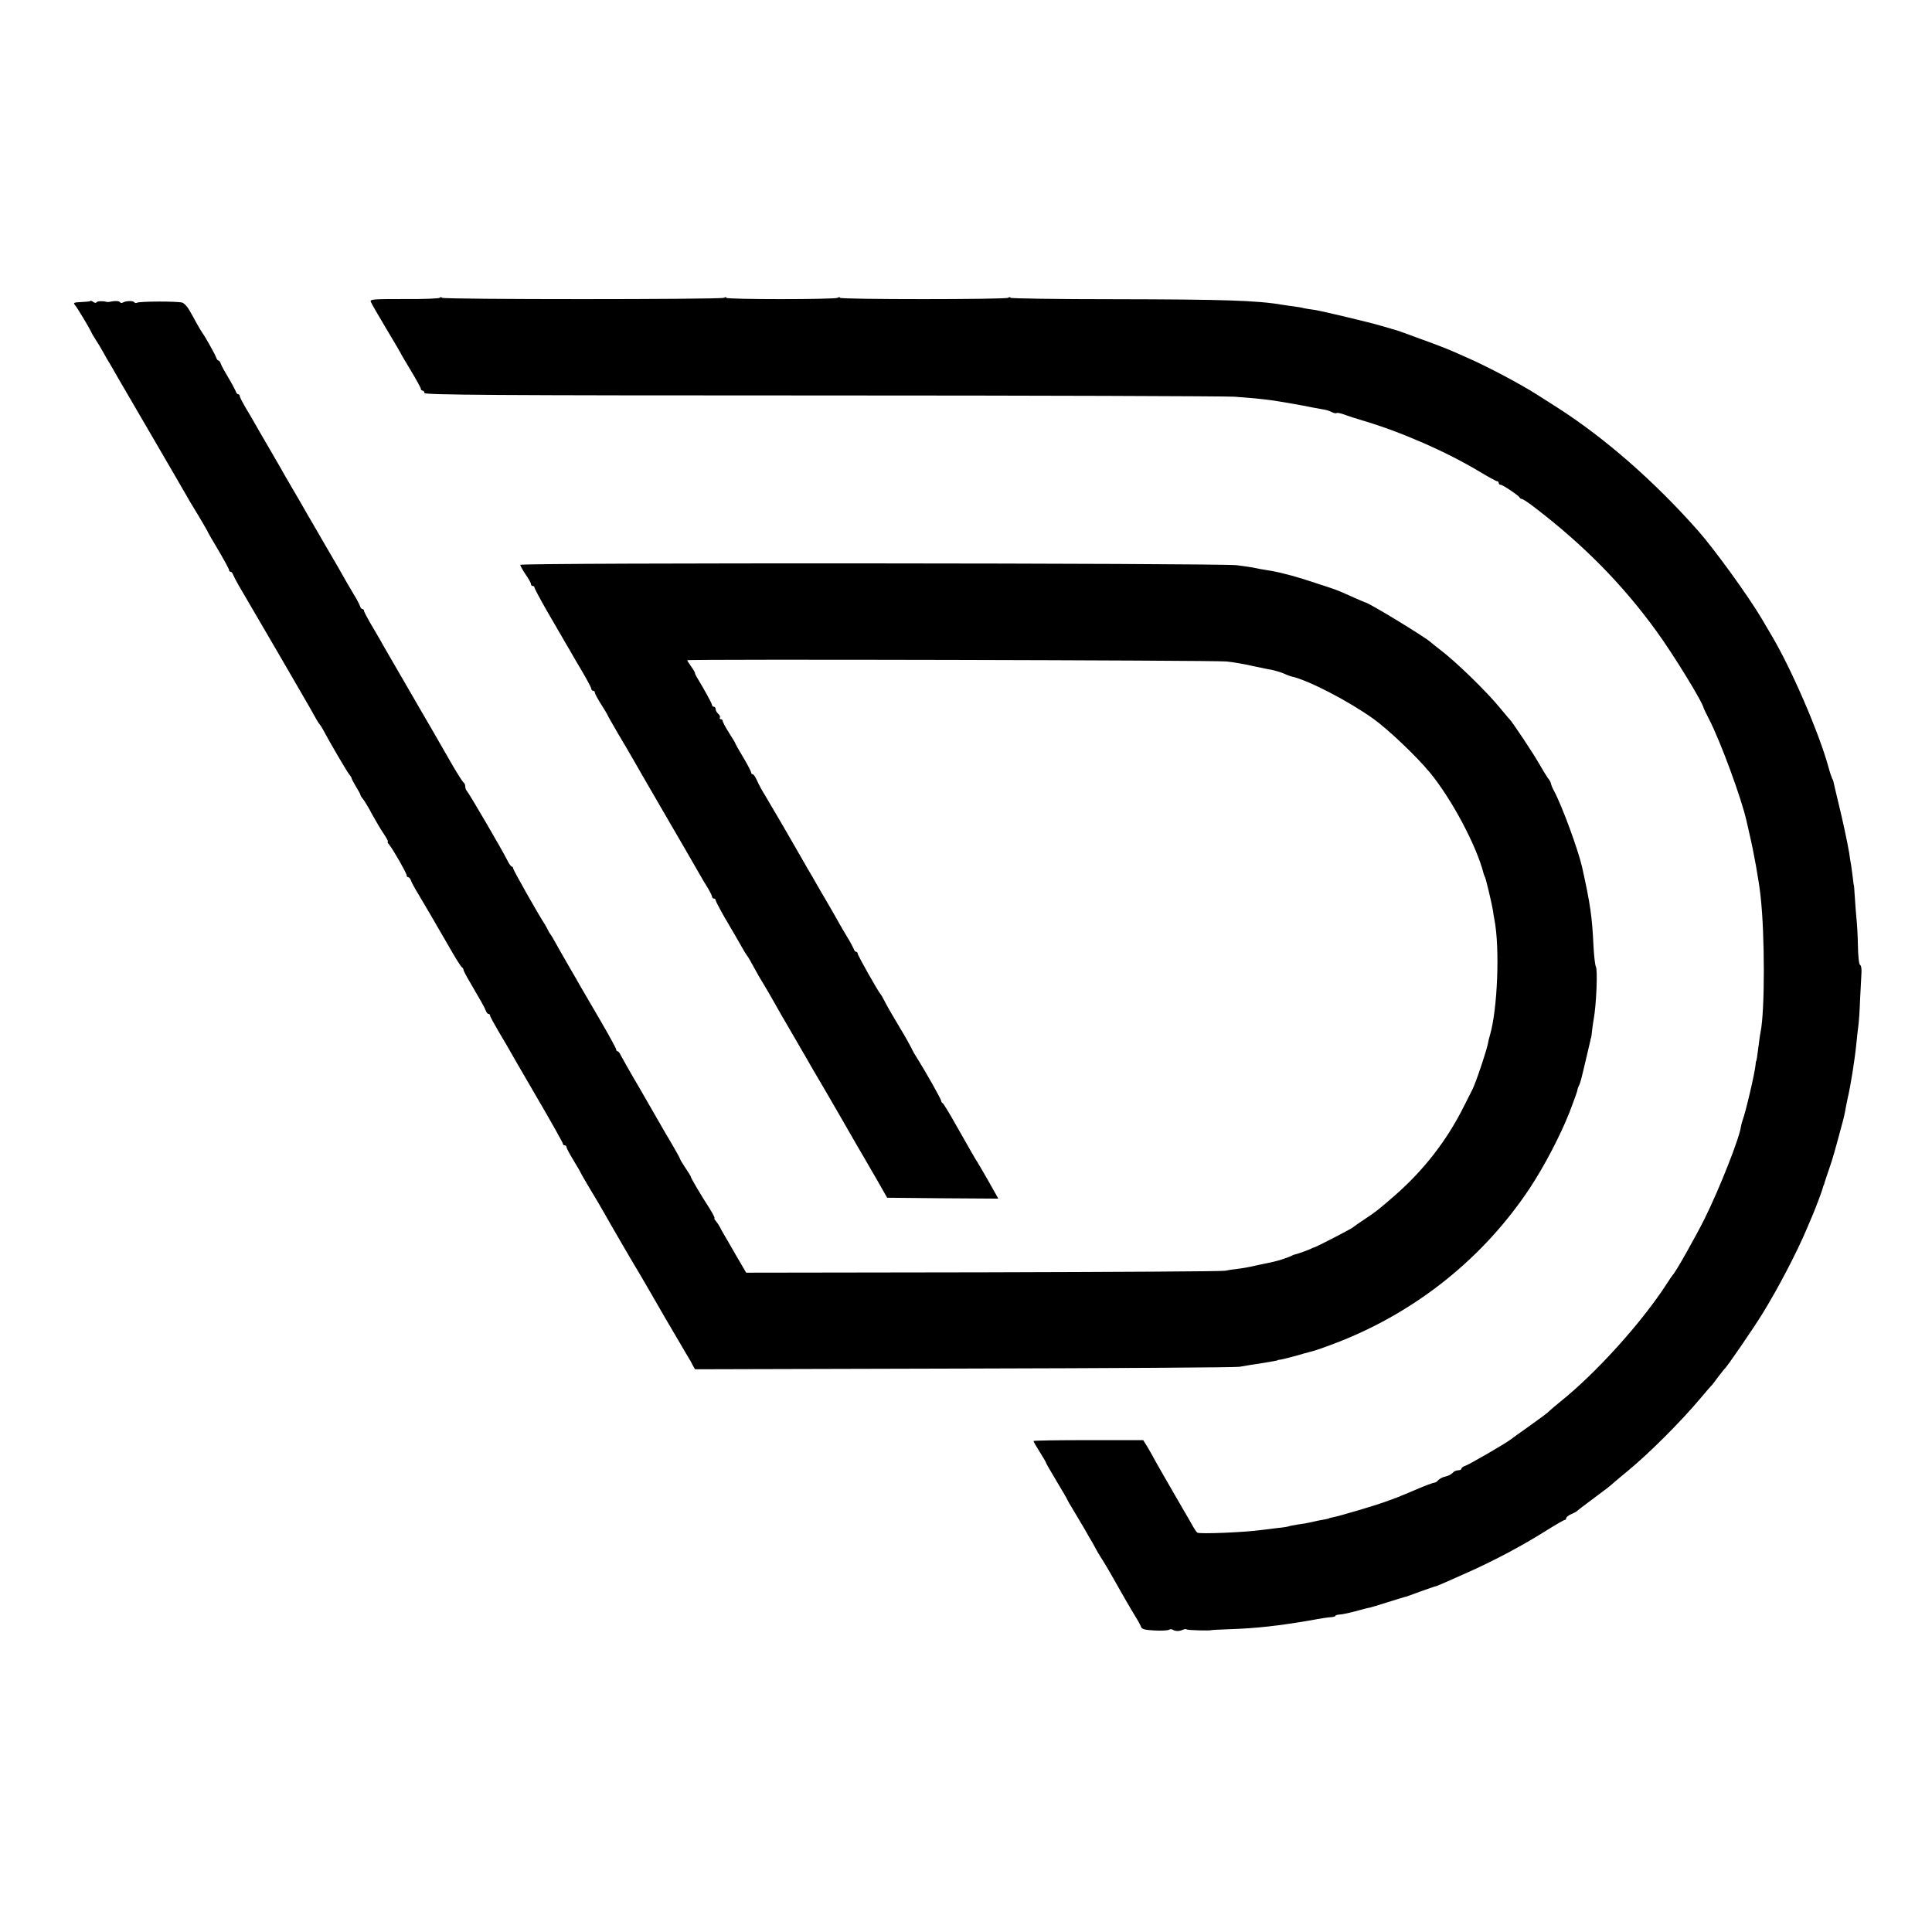 <?xml version="1.0" standalone="no"?>
<!DOCTYPE svg PUBLIC "-//W3C//DTD SVG 20010904//EN"
 "http://www.w3.org/TR/2001/REC-SVG-20010904/DTD/svg10.dtd">
<svg version="1.0" xmlns="http://www.w3.org/2000/svg"
 width="1088pt" height="1088pt" viewBox="0 0 1088 1088"
 preserveAspectRatio="xMidYMid meet">
<g transform="translate(0,1088) scale(0.1,-0.1)"
fill="#000000" stroke="none">
<path d="M2477 9203 c-3 -4 -93 -8 -200 -7 -173 0 -194 -1 -189 -15 3 -9 43
-78 89 -155 46 -76 83 -140 83 -142 0 -1 25 -43 55 -93 30 -50 55 -95 55 -101
0 -5 5 -10 10 -10 6 0 10 -6 10 -13 0 -11 379 -14 2233 -14 1227 0 2275 -4
2327 -7 110 -8 148 -12 210 -20 55 -8 171 -28 233 -41 12 -2 37 -7 55 -10 18
-2 42 -10 53 -16 11 -6 23 -8 26 -5 3 3 22 -1 42 -8 20 -8 70 -24 111 -36 209
-62 466 -174 652 -286 50 -30 94 -54 99 -54 5 0 9 -4 9 -10 0 -5 5 -10 11 -10
12 0 102 -61 107 -72 2 -5 8 -8 13 -8 5 0 40 -23 77 -52 272 -209 490 -430
680 -692 96 -132 262 -402 267 -436 1 -3 13 -28 28 -57 67 -129 185 -452 213
-578 1 -5 9 -39 17 -75 23 -97 53 -262 62 -350 24 -215 24 -642 0 -760 -3 -14
-8 -47 -11 -75 -8 -65 -12 -90 -14 -90 -1 0 -3 -11 -4 -25 -5 -49 -56 -266
-73 -310 -3 -8 -7 -24 -9 -35 -8 -63 -118 -343 -203 -515 -51 -103 -166 -307
-181 -320 -3 -3 -18 -25 -34 -50 -140 -217 -399 -504 -601 -665 -27 -22 -54
-45 -60 -51 -5 -7 -55 -44 -110 -83 -55 -39 -104 -74 -110 -79 -25 -20 -232
-140 -252 -146 -13 -4 -23 -12 -23 -17 0 -5 -8 -9 -19 -9 -10 0 -24 -6 -30
-14 -7 -8 -25 -18 -41 -21 -16 -3 -34 -13 -41 -21 -6 -8 -17 -14 -23 -14 -6 0
-49 -16 -96 -36 -108 -46 -114 -48 -181 -72 -64 -23 -254 -79 -290 -86 -13 -3
-24 -5 -24 -6 0 -2 -20 -6 -65 -14 -19 -4 -42 -9 -50 -11 -8 -2 -35 -7 -60
-10 -24 -4 -47 -8 -51 -10 -3 -2 -32 -7 -65 -10 -32 -4 -72 -9 -89 -11 -90
-13 -350 -24 -362 -15 -5 3 -13 16 -20 27 -7 12 -53 93 -104 180 -51 88 -102
177 -114 199 -12 22 -31 57 -44 78 l-23 37 -309 0 c-170 0 -309 -2 -309 -5 0
-3 16 -31 35 -61 19 -30 35 -57 35 -60 0 -3 27 -50 60 -105 33 -55 60 -101 60
-103 0 -2 18 -34 41 -71 22 -37 49 -83 60 -101 10 -19 29 -51 41 -71 11 -21
26 -47 32 -58 6 -11 19 -31 28 -45 9 -14 29 -48 45 -76 47 -84 112 -197 138
-239 14 -22 28 -48 31 -57 5 -13 21 -17 76 -20 39 -2 75 0 81 4 6 4 16 4 22 0
14 -9 37 -9 56 0 9 4 19 5 22 2 5 -5 130 -8 140 -4 1 1 45 3 97 5 155 5 278
19 460 50 52 10 105 18 117 18 13 1 23 4 23 7 0 3 8 6 18 7 22 1 66 11 117 25
22 6 47 13 56 14 9 2 54 15 100 30 46 15 89 27 94 29 6 1 19 5 30 9 77 29 150
54 160 56 4 1 70 30 175 77 154 69 299 147 434 231 54 34 102 62 107 62 5 0 9
5 9 10 0 6 12 16 28 23 15 6 29 14 32 17 3 3 41 33 85 65 97 72 94 70 126 98
14 12 47 40 74 62 123 101 301 279 415 415 30 36 57 67 61 70 3 3 18 23 34 45
17 22 33 42 36 45 13 10 161 226 213 310 88 142 195 347 251 480 15 36 31 74
36 85 18 43 51 131 54 145 2 8 4 15 5 15 1 0 3 7 5 15 2 8 14 42 25 75 19 54
34 106 75 260 8 28 16 64 18 80 3 17 8 41 11 55 18 76 40 213 51 320 3 30 7
71 10 90 3 19 8 87 10 150 3 63 7 132 8 154 1 21 -2 40 -8 42 -6 3 -11 48 -12
107 -1 56 -5 129 -9 162 -3 33 -7 87 -9 120 -2 33 -4 60 -5 60 -1 0 -3 16 -5
35 -2 19 -7 53 -10 75 -4 22 -9 54 -11 70 -10 60 -36 182 -61 284 -14 57 -26
109 -27 115 -1 6 -4 16 -8 21 -3 6 -13 35 -21 65 -53 194 -211 559 -323 746
-11 18 -34 58 -53 90 -74 125 -262 386 -359 496 -244 276 -522 520 -792 693
-41 26 -91 58 -110 70 -95 61 -285 162 -405 214 -27 12 -59 26 -70 31 -34 15
-116 47 -190 73 -38 14 -79 29 -90 33 -23 9 -18 7 -75 24 -25 7 -49 15 -55 16
-51 16 -337 84 -373 89 -26 3 -54 8 -62 10 -8 3 -31 6 -50 9 -19 2 -51 7 -70
10 -141 24 -331 30 -942 31 -324 0 -588 4 -588 8 0 5 -6 5 -12 0 -17 -10 -948
-10 -948 0 0 5 -6 5 -12 0 -17 -10 -628 -10 -628 0 0 5 -6 5 -12 0 -18 -10
-1581 -10 -1589 0 -4 5 -9 5 -12 0z"/>
<path d="M508 9185 c-2 -3 -25 -5 -51 -6 -42 -2 -46 -4 -34 -18 14 -17 80
-127 91 -151 3 -8 15 -28 26 -45 11 -16 30 -48 42 -70 12 -22 27 -48 33 -57 5
-9 28 -47 49 -85 22 -37 109 -187 194 -333 85 -146 166 -285 180 -310 14 -25
49 -85 79 -133 29 -49 53 -90 53 -92 0 -2 27 -49 60 -104 33 -56 60 -106 60
-111 0 -6 4 -10 9 -10 5 0 11 -8 14 -17 4 -10 18 -37 32 -61 62 -105 374 -641
394 -677 40 -72 56 -100 62 -105 3 -3 12 -17 20 -32 29 -56 133 -234 145 -248
7 -8 14 -19 15 -25 1 -5 13 -27 25 -47 13 -21 24 -41 24 -45 0 -3 6 -14 14
-22 7 -9 31 -47 51 -86 21 -38 51 -89 67 -112 16 -24 26 -43 22 -43 -4 0 0 -8
8 -17 22 -27 98 -160 98 -172 0 -6 4 -11 9 -11 5 0 11 -8 15 -17 3 -10 14 -31
24 -48 18 -29 134 -227 216 -370 22 -38 44 -71 48 -73 4 -2 8 -8 8 -13 0 -5
15 -34 33 -64 66 -113 87 -150 93 -167 4 -10 10 -18 15 -18 5 0 9 -4 9 -10 0
-5 25 -50 55 -101 30 -50 55 -93 55 -94 0 -1 68 -118 150 -259 83 -142 150
-261 150 -267 0 -5 5 -9 10 -9 6 0 10 -4 10 -10 0 -5 18 -39 40 -75 22 -36 40
-67 40 -69 0 -2 24 -43 53 -92 30 -49 65 -109 79 -134 30 -54 184 -319 198
-340 9 -16 60 -102 90 -155 41 -71 81 -141 90 -155 5 -8 26 -44 47 -80 21 -36
43 -74 50 -85 7 -11 18 -30 24 -43 l13 -23 1515 4 c834 2 1532 6 1551 10 19 3
49 8 65 11 28 4 85 13 130 21 11 2 20 4 20 5 0 1 9 3 20 4 11 2 47 11 80 20
33 10 77 22 97 27 21 5 90 30 154 55 437 173 811 474 1069 863 82 124 173 298
225 431 22 58 42 112 43 120 1 8 5 20 8 25 4 6 10 24 14 40 4 17 9 37 11 45
24 100 35 148 39 165 2 11 4 20 5 20 1 0 3 16 5 35 2 19 6 49 9 65 16 83 24
284 13 302 -4 7 -10 56 -13 110 -8 173 -18 240 -64 448 -21 95 -112 344 -158
430 -9 16 -17 36 -18 43 -1 8 -9 21 -17 30 -7 10 -28 44 -47 77 -29 53 -155
242 -169 255 -4 3 -26 30 -51 60 -76 94 -256 269 -345 335 -22 17 -42 33 -45
36 -17 21 -361 231 -373 227 -1 0 -22 9 -47 20 -63 29 -123 54 -135 57 -5 2
-50 17 -100 33 -91 31 -182 56 -245 67 -55 9 -73 12 -105 19 -16 3 -57 9 -90
13 -101 12 -4035 15 -4035 2 0 -6 14 -30 30 -54 17 -24 30 -48 30 -54 0 -6 5
-11 10 -11 6 0 10 -4 10 -9 0 -5 32 -65 71 -133 39 -67 80 -138 90 -155 11
-18 27 -48 38 -65 10 -18 41 -72 70 -120 28 -48 51 -91 51 -97 0 -6 5 -11 10
-11 6 0 10 -5 10 -10 0 -6 16 -36 35 -66 19 -30 35 -56 35 -58 0 -2 26 -48 58
-103 32 -54 70 -118 84 -143 31 -54 75 -131 153 -265 126 -217 199 -342 223
-385 14 -25 36 -62 49 -82 12 -21 23 -42 23 -48 0 -5 5 -10 10 -10 6 0 10 -4
10 -9 0 -5 23 -49 51 -98 52 -88 76 -130 101 -174 7 -13 18 -31 24 -39 7 -8
25 -40 41 -70 16 -30 41 -73 55 -95 13 -22 40 -67 58 -100 18 -33 61 -107 95
-165 34 -58 73 -125 87 -150 14 -25 55 -96 92 -158 36 -62 77 -132 90 -155 13
-23 56 -98 96 -167 40 -69 81 -138 90 -155 10 -16 33 -57 52 -90 l34 -60 313
-3 313 -2 -32 57 c-18 32 -41 73 -52 91 -10 18 -25 43 -32 55 -16 24 -30 49
-126 218 -35 63 -68 116 -72 117 -4 2 -8 8 -8 13 0 9 -85 160 -134 238 -15 23
-31 52 -36 64 -6 12 -34 63 -64 112 -30 50 -65 110 -78 135 -13 25 -25 47 -28
50 -12 11 -130 220 -130 230 0 5 -4 10 -9 10 -5 0 -11 8 -14 18 -4 9 -20 40
-37 67 -16 28 -42 70 -55 95 -25 44 -34 60 -110 190 -20 36 -45 79 -55 95
-109 191 -219 379 -241 415 -16 25 -36 62 -45 83 -9 20 -20 37 -25 37 -5 0 -9
4 -9 10 0 5 -20 44 -45 86 -25 41 -45 77 -45 80 0 2 -16 28 -35 58 -19 30 -35
60 -35 66 0 5 -5 10 -11 10 -5 0 -8 4 -5 9 3 5 -1 14 -9 21 -8 7 -15 19 -15
26 0 8 -4 14 -10 14 -5 0 -10 4 -10 9 0 9 -47 94 -85 156 -7 11 -12 22 -11 25
0 3 -9 19 -22 37 -12 17 -22 33 -22 35 0 7 2973 0 3037 -7 34 -3 102 -15 150
-26 48 -10 99 -21 113 -23 14 -3 41 -11 60 -19 19 -9 40 -16 45 -17 94 -21
316 -136 458 -237 85 -61 243 -211 319 -303 123 -149 264 -414 303 -570 1 -3
4 -12 8 -20 8 -21 38 -149 44 -185 2 -16 6 -41 9 -55 31 -162 17 -503 -25
-648 -5 -18 -10 -36 -10 -40 -3 -29 -70 -232 -90 -269 -5 -10 -26 -52 -47 -93
-95 -191 -226 -360 -390 -503 -97 -84 -106 -91 -171 -134 -32 -21 -60 -41 -63
-44 -5 -7 -211 -113 -220 -114 -3 0 -9 -3 -15 -6 -10 -6 -85 -33 -95 -34 -3 0
-9 -3 -15 -6 -11 -7 -73 -28 -101 -34 -10 -2 -53 -11 -94 -20 -41 -10 -93 -19
-115 -21 -21 -2 -51 -7 -65 -10 -14 -4 -626 -7 -1362 -9 l-1336 -2 -59 101
c-32 55 -63 110 -70 121 -7 11 -15 27 -19 35 -4 8 -14 23 -22 33 -8 9 -12 17
-8 17 3 0 -9 24 -27 53 -50 77 -107 174 -107 181 0 3 -14 25 -30 49 -17 25
-30 47 -30 50 0 3 -19 38 -43 79 -24 40 -55 93 -69 118 -14 25 -67 117 -118
205 -52 88 -98 170 -104 182 -6 13 -14 23 -18 23 -5 0 -8 5 -8 10 0 6 -40 79
-89 163 -49 84 -98 168 -109 187 -11 19 -43 76 -72 125 -29 50 -62 108 -74
130 -12 22 -24 42 -27 45 -3 3 -8 12 -12 20 -4 8 -11 22 -16 30 -43 66 -181
311 -181 319 0 6 -4 11 -8 11 -4 0 -15 15 -24 33 -23 49 -216 379 -227 390 -6
6 -11 19 -11 28 0 10 -4 19 -8 21 -5 2 -35 49 -68 106 -101 176 -107 186 -123
214 -9 14 -54 93 -101 174 -47 81 -96 165 -109 188 -13 23 -33 57 -44 76 -10
19 -41 72 -68 118 -27 45 -49 87 -49 92 0 6 -4 10 -9 10 -5 0 -11 8 -14 18 -3
9 -19 40 -36 67 -16 28 -36 61 -44 75 -23 42 -51 90 -127 220 -40 69 -80 139
-90 155 -9 17 -43 75 -75 130 -32 55 -68 116 -79 137 -12 20 -36 62 -55 95
-19 32 -42 73 -53 91 -39 68 -56 99 -87 150 -17 29 -31 57 -31 62 0 6 -4 10
-9 10 -5 0 -11 8 -14 18 -4 9 -22 44 -42 77 -20 33 -39 68 -42 78 -3 9 -9 17
-13 17 -4 0 -10 8 -13 18 -6 17 -63 119 -77 137 -4 6 -18 28 -30 50 -12 22
-31 57 -43 77 -11 21 -30 41 -41 44 -25 8 -242 8 -255 -1 -5 -3 -12 -1 -15 3
-6 10 -48 8 -65 -2 -5 -4 -12 -2 -15 2 -5 8 -29 9 -61 2 -5 -1 -12 -1 -15 0
-17 6 -52 5 -56 -2 -3 -5 -11 -4 -18 1 -7 6 -15 9 -18 6z"/>
</g>
</svg>
